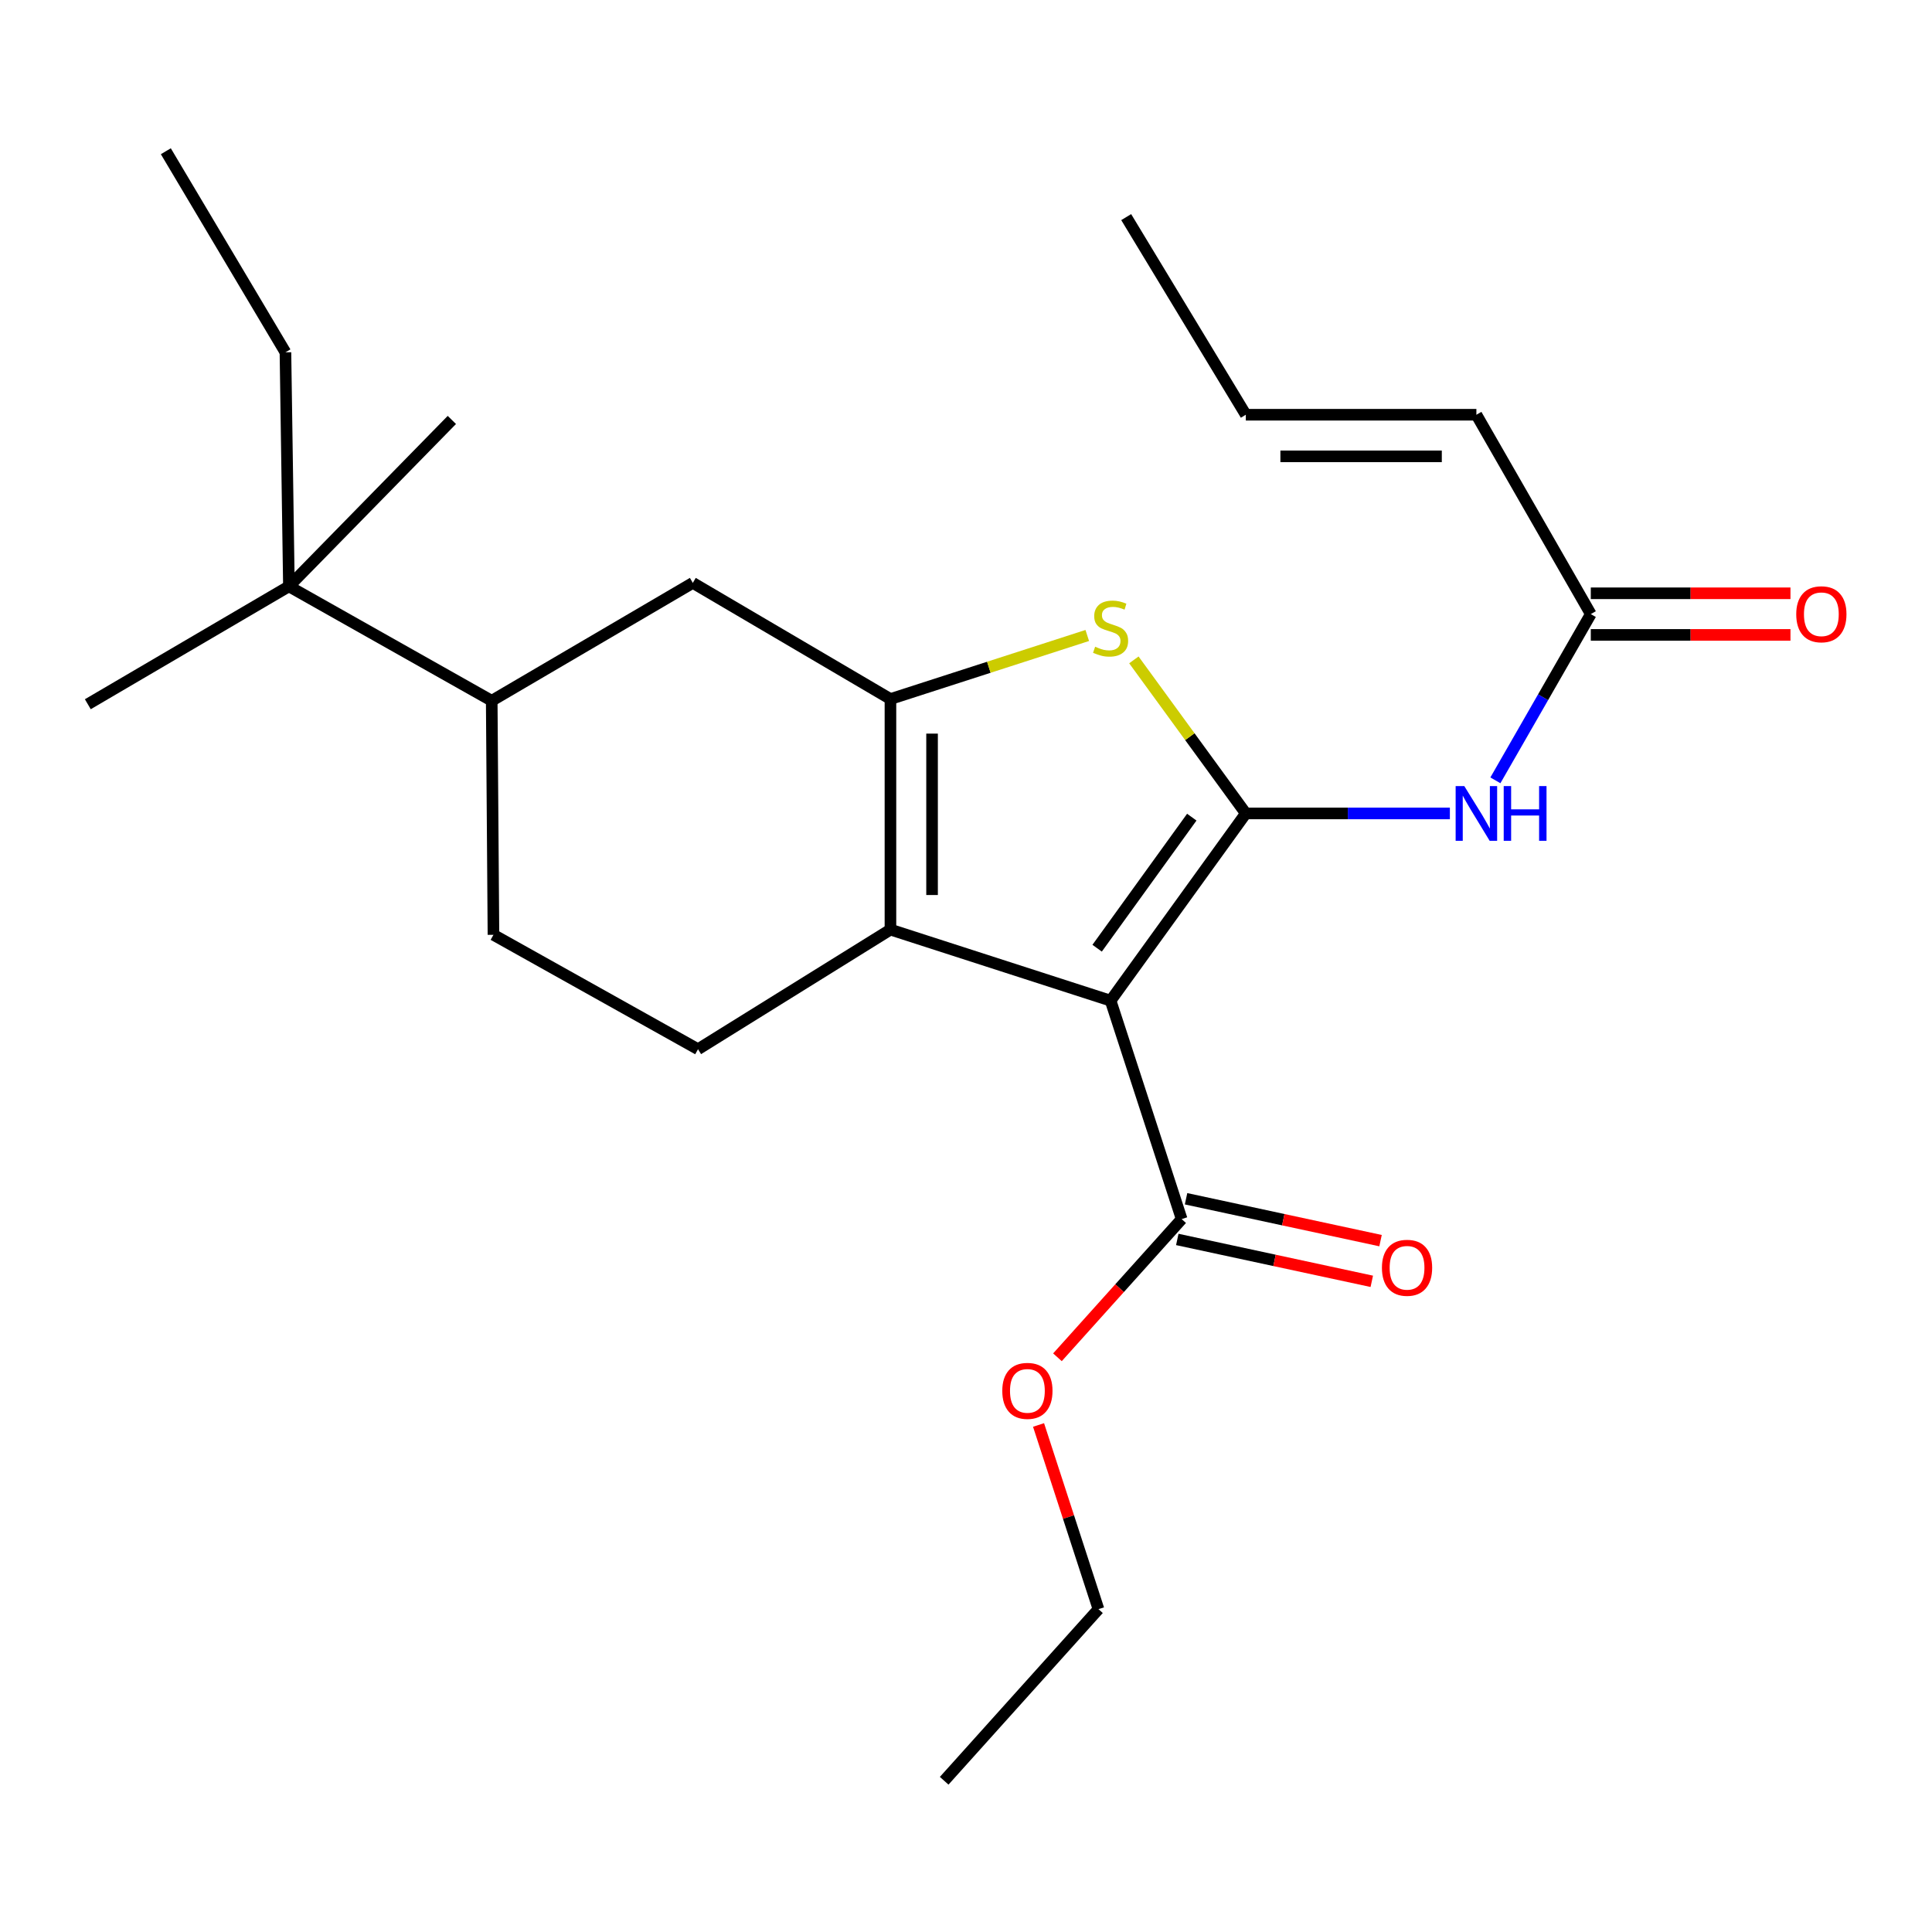 <?xml version='1.0' encoding='iso-8859-1'?>
<svg version='1.1' baseProfile='full'
              xmlns='http://www.w3.org/2000/svg'
                      xmlns:rdkit='http://www.rdkit.org/xml'
                      xmlns:xlink='http://www.w3.org/1999/xlink'
                  xml:space='preserve'
width='1000px' height='1000px' viewBox='0 0 1000 1000'>
<!-- END OF HEADER -->
<rect style='opacity:1.0;fill:#FFFFFF;stroke:none' width='1000' height='1000' x='0' y='0'> </rect>
<path class='bond-0' d='M 460.892,361.816 L 460.892,481.162' style='fill:none;fill-rule:evenodd;stroke:#000000;stroke-width:6px;stroke-linecap:butt;stroke-linejoin:miter;stroke-opacity:1' />
<path class='bond-0' d='M 482.435,379.718 L 482.435,463.26' style='fill:none;fill-rule:evenodd;stroke:#000000;stroke-width:6px;stroke-linecap:butt;stroke-linejoin:miter;stroke-opacity:1' />
<path class='bond-1' d='M 460.892,361.816 L 511.83,345.37' style='fill:none;fill-rule:evenodd;stroke:#000000;stroke-width:6px;stroke-linecap:butt;stroke-linejoin:miter;stroke-opacity:1' />
<path class='bond-1' d='M 511.83,345.37 L 562.767,328.924' style='fill:none;fill-rule:evenodd;stroke:#CCCC00;stroke-width:6px;stroke-linecap:butt;stroke-linejoin:miter;stroke-opacity:1' />
<path class='bond-2' d='M 460.892,361.816 L 358.601,301.7' style='fill:none;fill-rule:evenodd;stroke:#000000;stroke-width:6px;stroke-linecap:butt;stroke-linejoin:miter;stroke-opacity:1' />
<path class='bond-3' d='M 460.892,481.162 L 361.294,543.073' style='fill:none;fill-rule:evenodd;stroke:#000000;stroke-width:6px;stroke-linecap:butt;stroke-linejoin:miter;stroke-opacity:1' />
<path class='bond-4' d='M 460.892,481.162 L 574.841,517.94' style='fill:none;fill-rule:evenodd;stroke:#000000;stroke-width:6px;stroke-linecap:butt;stroke-linejoin:miter;stroke-opacity:1' />
<path class='bond-5' d='M 574.841,517.94 L 644.831,421.034' style='fill:none;fill-rule:evenodd;stroke:#000000;stroke-width:6px;stroke-linecap:butt;stroke-linejoin:miter;stroke-opacity:1' />
<path class='bond-5' d='M 567.875,490.791 L 616.868,422.957' style='fill:none;fill-rule:evenodd;stroke:#000000;stroke-width:6px;stroke-linecap:butt;stroke-linejoin:miter;stroke-opacity:1' />
<path class='bond-6' d='M 574.841,517.94 L 611.631,631.003' style='fill:none;fill-rule:evenodd;stroke:#000000;stroke-width:6px;stroke-linecap:butt;stroke-linejoin:miter;stroke-opacity:1' />
<path class='bond-7' d='M 644.831,421.034 L 615.861,381.295' style='fill:none;fill-rule:evenodd;stroke:#000000;stroke-width:6px;stroke-linecap:butt;stroke-linejoin:miter;stroke-opacity:1' />
<path class='bond-7' d='M 615.861,381.295 L 586.891,341.556' style='fill:none;fill-rule:evenodd;stroke:#CCCC00;stroke-width:6px;stroke-linecap:butt;stroke-linejoin:miter;stroke-opacity:1' />
<path class='bond-8' d='M 644.831,421.034 L 697.642,421.034' style='fill:none;fill-rule:evenodd;stroke:#000000;stroke-width:6px;stroke-linecap:butt;stroke-linejoin:miter;stroke-opacity:1' />
<path class='bond-8' d='M 697.642,421.034 L 750.453,421.034' style='fill:none;fill-rule:evenodd;stroke:#0000FF;stroke-width:6px;stroke-linecap:butt;stroke-linejoin:miter;stroke-opacity:1' />
<path class='bond-9' d='M 774.011,403.9 L 798.703,360.879' style='fill:none;fill-rule:evenodd;stroke:#0000FF;stroke-width:6px;stroke-linecap:butt;stroke-linejoin:miter;stroke-opacity:1' />
<path class='bond-9' d='M 798.703,360.879 L 823.395,317.857' style='fill:none;fill-rule:evenodd;stroke:#000000;stroke-width:6px;stroke-linecap:butt;stroke-linejoin:miter;stroke-opacity:1' />
<path class='bond-10' d='M 611.631,631.003 L 579.484,666.764' style='fill:none;fill-rule:evenodd;stroke:#000000;stroke-width:6px;stroke-linecap:butt;stroke-linejoin:miter;stroke-opacity:1' />
<path class='bond-10' d='M 579.484,666.764 L 547.337,702.525' style='fill:none;fill-rule:evenodd;stroke:#FF0000;stroke-width:6px;stroke-linecap:butt;stroke-linejoin:miter;stroke-opacity:1' />
<path class='bond-11' d='M 609.363,641.533 L 659.698,652.373' style='fill:none;fill-rule:evenodd;stroke:#000000;stroke-width:6px;stroke-linecap:butt;stroke-linejoin:miter;stroke-opacity:1' />
<path class='bond-11' d='M 659.698,652.373 L 710.033,663.212' style='fill:none;fill-rule:evenodd;stroke:#FF0000;stroke-width:6px;stroke-linecap:butt;stroke-linejoin:miter;stroke-opacity:1' />
<path class='bond-11' d='M 613.899,620.473 L 664.234,631.313' style='fill:none;fill-rule:evenodd;stroke:#000000;stroke-width:6px;stroke-linecap:butt;stroke-linejoin:miter;stroke-opacity:1' />
<path class='bond-11' d='M 664.234,631.313 L 714.569,642.152' style='fill:none;fill-rule:evenodd;stroke:#FF0000;stroke-width:6px;stroke-linecap:butt;stroke-linejoin:miter;stroke-opacity:1' />
<path class='bond-12' d='M 537.55,737.563 L 553.06,785.228' style='fill:none;fill-rule:evenodd;stroke:#FF0000;stroke-width:6px;stroke-linecap:butt;stroke-linejoin:miter;stroke-opacity:1' />
<path class='bond-12' d='M 553.06,785.228 L 568.57,832.894' style='fill:none;fill-rule:evenodd;stroke:#000000;stroke-width:6px;stroke-linecap:butt;stroke-linejoin:miter;stroke-opacity:1' />
<path class='bond-13' d='M 568.57,832.894 L 488.706,921.721' style='fill:none;fill-rule:evenodd;stroke:#000000;stroke-width:6px;stroke-linecap:butt;stroke-linejoin:miter;stroke-opacity:1' />
<path class='bond-14' d='M 823.395,328.628 L 875.07,328.628' style='fill:none;fill-rule:evenodd;stroke:#000000;stroke-width:6px;stroke-linecap:butt;stroke-linejoin:miter;stroke-opacity:1' />
<path class='bond-14' d='M 875.07,328.628 L 926.746,328.628' style='fill:none;fill-rule:evenodd;stroke:#FF0000;stroke-width:6px;stroke-linecap:butt;stroke-linejoin:miter;stroke-opacity:1' />
<path class='bond-14' d='M 823.395,307.086 L 875.07,307.086' style='fill:none;fill-rule:evenodd;stroke:#000000;stroke-width:6px;stroke-linecap:butt;stroke-linejoin:miter;stroke-opacity:1' />
<path class='bond-14' d='M 875.07,307.086 L 926.746,307.086' style='fill:none;fill-rule:evenodd;stroke:#FF0000;stroke-width:6px;stroke-linecap:butt;stroke-linejoin:miter;stroke-opacity:1' />
<path class='bond-15' d='M 823.395,317.857 L 764.177,214.668' style='fill:none;fill-rule:evenodd;stroke:#000000;stroke-width:6px;stroke-linecap:butt;stroke-linejoin:miter;stroke-opacity:1' />
<path class='bond-16' d='M 764.177,214.668 L 644.831,214.668' style='fill:none;fill-rule:evenodd;stroke:#000000;stroke-width:6px;stroke-linecap:butt;stroke-linejoin:miter;stroke-opacity:1' />
<path class='bond-16' d='M 746.275,236.21 L 662.732,236.21' style='fill:none;fill-rule:evenodd;stroke:#000000;stroke-width:6px;stroke-linecap:butt;stroke-linejoin:miter;stroke-opacity:1' />
<path class='bond-17' d='M 358.601,301.7 L 254.514,362.714' style='fill:none;fill-rule:evenodd;stroke:#000000;stroke-width:6px;stroke-linecap:butt;stroke-linejoin:miter;stroke-opacity:1' />
<path class='bond-18' d='M 254.514,362.714 L 255.411,483.855' style='fill:none;fill-rule:evenodd;stroke:#000000;stroke-width:6px;stroke-linecap:butt;stroke-linejoin:miter;stroke-opacity:1' />
<path class='bond-19' d='M 254.514,362.714 L 149.541,303.495' style='fill:none;fill-rule:evenodd;stroke:#000000;stroke-width:6px;stroke-linecap:butt;stroke-linejoin:miter;stroke-opacity:1' />
<path class='bond-20' d='M 255.411,483.855 L 361.294,543.073' style='fill:none;fill-rule:evenodd;stroke:#000000;stroke-width:6px;stroke-linecap:butt;stroke-linejoin:miter;stroke-opacity:1' />
<path class='bond-21' d='M 149.541,303.495 L 147.746,182.366' style='fill:none;fill-rule:evenodd;stroke:#000000;stroke-width:6px;stroke-linecap:butt;stroke-linejoin:miter;stroke-opacity:1' />
<path class='bond-22' d='M 149.541,303.495 L 45.455,364.509' style='fill:none;fill-rule:evenodd;stroke:#000000;stroke-width:6px;stroke-linecap:butt;stroke-linejoin:miter;stroke-opacity:1' />
<path class='bond-23' d='M 149.541,303.495 L 233.881,217.361' style='fill:none;fill-rule:evenodd;stroke:#000000;stroke-width:6px;stroke-linecap:butt;stroke-linejoin:miter;stroke-opacity:1' />
<path class='bond-24' d='M 147.746,182.366 L 85.835,78.279' style='fill:none;fill-rule:evenodd;stroke:#000000;stroke-width:6px;stroke-linecap:butt;stroke-linejoin:miter;stroke-opacity:1' />
<path class='bond-25' d='M 644.831,214.668 L 582.919,112.376' style='fill:none;fill-rule:evenodd;stroke:#000000;stroke-width:6px;stroke-linecap:butt;stroke-linejoin:miter;stroke-opacity:1' />
<path  class='atom-4' d='M 566.841 334.746
Q 567.161 334.866, 568.481 335.426
Q 569.801 335.986, 571.241 336.346
Q 572.721 336.666, 574.161 336.666
Q 576.841 336.666, 578.401 335.386
Q 579.961 334.066, 579.961 331.786
Q 579.961 330.226, 579.161 329.266
Q 578.401 328.306, 577.201 327.786
Q 576.001 327.266, 574.001 326.666
Q 571.481 325.906, 569.961 325.186
Q 568.481 324.466, 567.401 322.946
Q 566.361 321.426, 566.361 318.866
Q 566.361 315.306, 568.761 313.106
Q 571.201 310.906, 576.001 310.906
Q 579.281 310.906, 583.001 312.466
L 582.081 315.546
Q 578.681 314.146, 576.121 314.146
Q 573.361 314.146, 571.841 315.306
Q 570.321 316.426, 570.361 318.386
Q 570.361 319.906, 571.121 320.826
Q 571.921 321.746, 573.041 322.266
Q 574.201 322.786, 576.121 323.386
Q 578.681 324.186, 580.201 324.986
Q 581.721 325.786, 582.801 327.426
Q 583.921 329.026, 583.921 331.786
Q 583.921 335.706, 581.281 337.826
Q 578.681 339.906, 574.321 339.906
Q 571.801 339.906, 569.881 339.346
Q 568.001 338.826, 565.761 337.906
L 566.841 334.746
' fill='#CCCC00'/>
<path  class='atom-5' d='M 757.917 406.874
L 767.197 421.874
Q 768.117 423.354, 769.597 426.034
Q 771.077 428.714, 771.157 428.874
L 771.157 406.874
L 774.917 406.874
L 774.917 435.194
L 771.037 435.194
L 761.077 418.794
Q 759.917 416.874, 758.677 414.674
Q 757.477 412.474, 757.117 411.794
L 757.117 435.194
L 753.437 435.194
L 753.437 406.874
L 757.917 406.874
' fill='#0000FF'/>
<path  class='atom-5' d='M 778.317 406.874
L 782.157 406.874
L 782.157 418.914
L 796.637 418.914
L 796.637 406.874
L 800.477 406.874
L 800.477 435.194
L 796.637 435.194
L 796.637 422.114
L 782.157 422.114
L 782.157 435.194
L 778.317 435.194
L 778.317 406.874
' fill='#0000FF'/>
<path  class='atom-7' d='M 518.78 719.911
Q 518.78 713.111, 522.14 709.311
Q 525.5 705.511, 531.78 705.511
Q 538.06 705.511, 541.42 709.311
Q 544.78 713.111, 544.78 719.911
Q 544.78 726.791, 541.38 730.711
Q 537.98 734.591, 531.78 734.591
Q 525.54 734.591, 522.14 730.711
Q 518.78 726.831, 518.78 719.911
M 531.78 731.391
Q 536.1 731.391, 538.42 728.511
Q 540.78 725.591, 540.78 719.911
Q 540.78 714.351, 538.42 711.551
Q 536.1 708.711, 531.78 708.711
Q 527.46 708.711, 525.1 711.511
Q 522.78 714.311, 522.78 719.911
Q 522.78 725.631, 525.1 728.511
Q 527.46 731.391, 531.78 731.391
' fill='#FF0000'/>
<path  class='atom-9' d='M 715.284 656.204
Q 715.284 649.404, 718.644 645.604
Q 722.004 641.804, 728.284 641.804
Q 734.564 641.804, 737.924 645.604
Q 741.284 649.404, 741.284 656.204
Q 741.284 663.084, 737.884 667.004
Q 734.484 670.884, 728.284 670.884
Q 722.044 670.884, 718.644 667.004
Q 715.284 663.124, 715.284 656.204
M 728.284 667.684
Q 732.604 667.684, 734.924 664.804
Q 737.284 661.884, 737.284 656.204
Q 737.284 650.644, 734.924 647.844
Q 732.604 645.004, 728.284 645.004
Q 723.964 645.004, 721.604 647.804
Q 719.284 650.604, 719.284 656.204
Q 719.284 661.924, 721.604 664.804
Q 723.964 667.684, 728.284 667.684
' fill='#FF0000'/>
<path  class='atom-12' d='M 929.729 317.937
Q 929.729 311.137, 933.089 307.337
Q 936.449 303.537, 942.729 303.537
Q 949.009 303.537, 952.369 307.337
Q 955.729 311.137, 955.729 317.937
Q 955.729 324.817, 952.329 328.737
Q 948.929 332.617, 942.729 332.617
Q 936.489 332.617, 933.089 328.737
Q 929.729 324.857, 929.729 317.937
M 942.729 329.417
Q 947.049 329.417, 949.369 326.537
Q 951.729 323.617, 951.729 317.937
Q 951.729 312.377, 949.369 309.577
Q 947.049 306.737, 942.729 306.737
Q 938.409 306.737, 936.049 309.537
Q 933.729 312.337, 933.729 317.937
Q 933.729 323.657, 936.049 326.537
Q 938.409 329.417, 942.729 329.417
' fill='#FF0000'/>
</svg>

